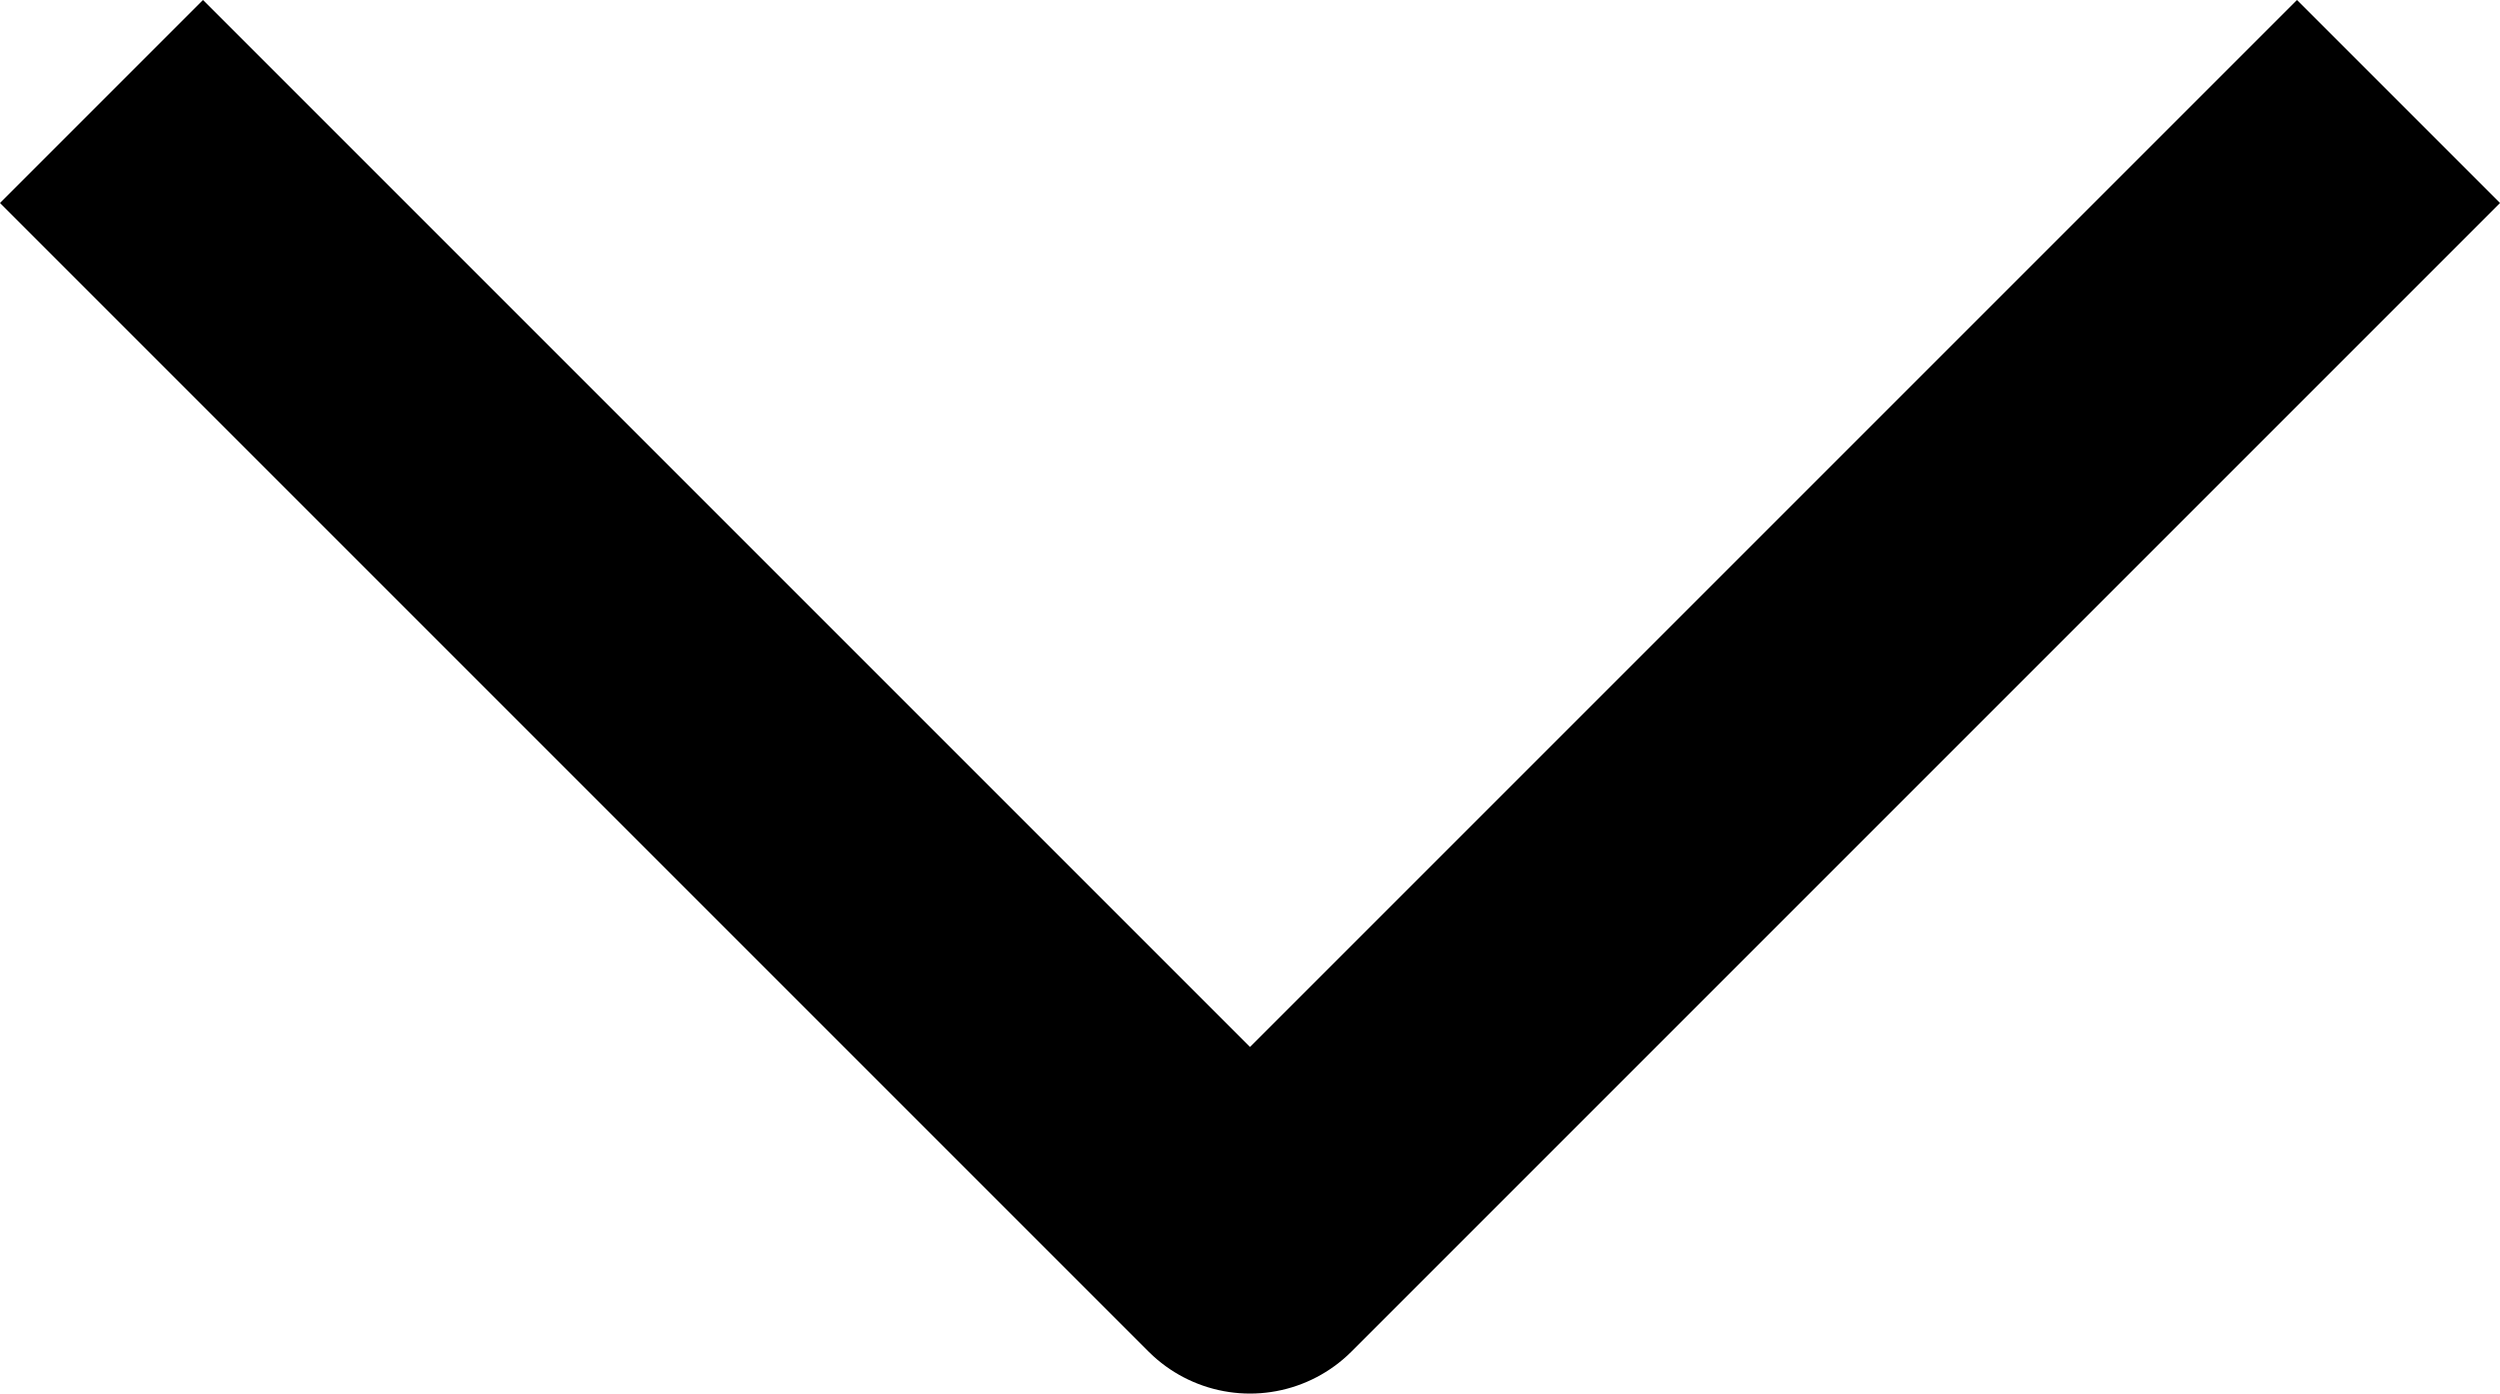 <svg xmlns="http://www.w3.org/2000/svg" width="17.414" height="9.707" viewBox="0 0 17.414 9.707">
  <path id="Path_9330" data-name="Path 9330" d="M9,6l8,8L9,22" transform="translate(22.707 -8.293) rotate(90)" fill="none" stroke="#000" stroke-linejoin="round" stroke-width="2"/>
</svg>
